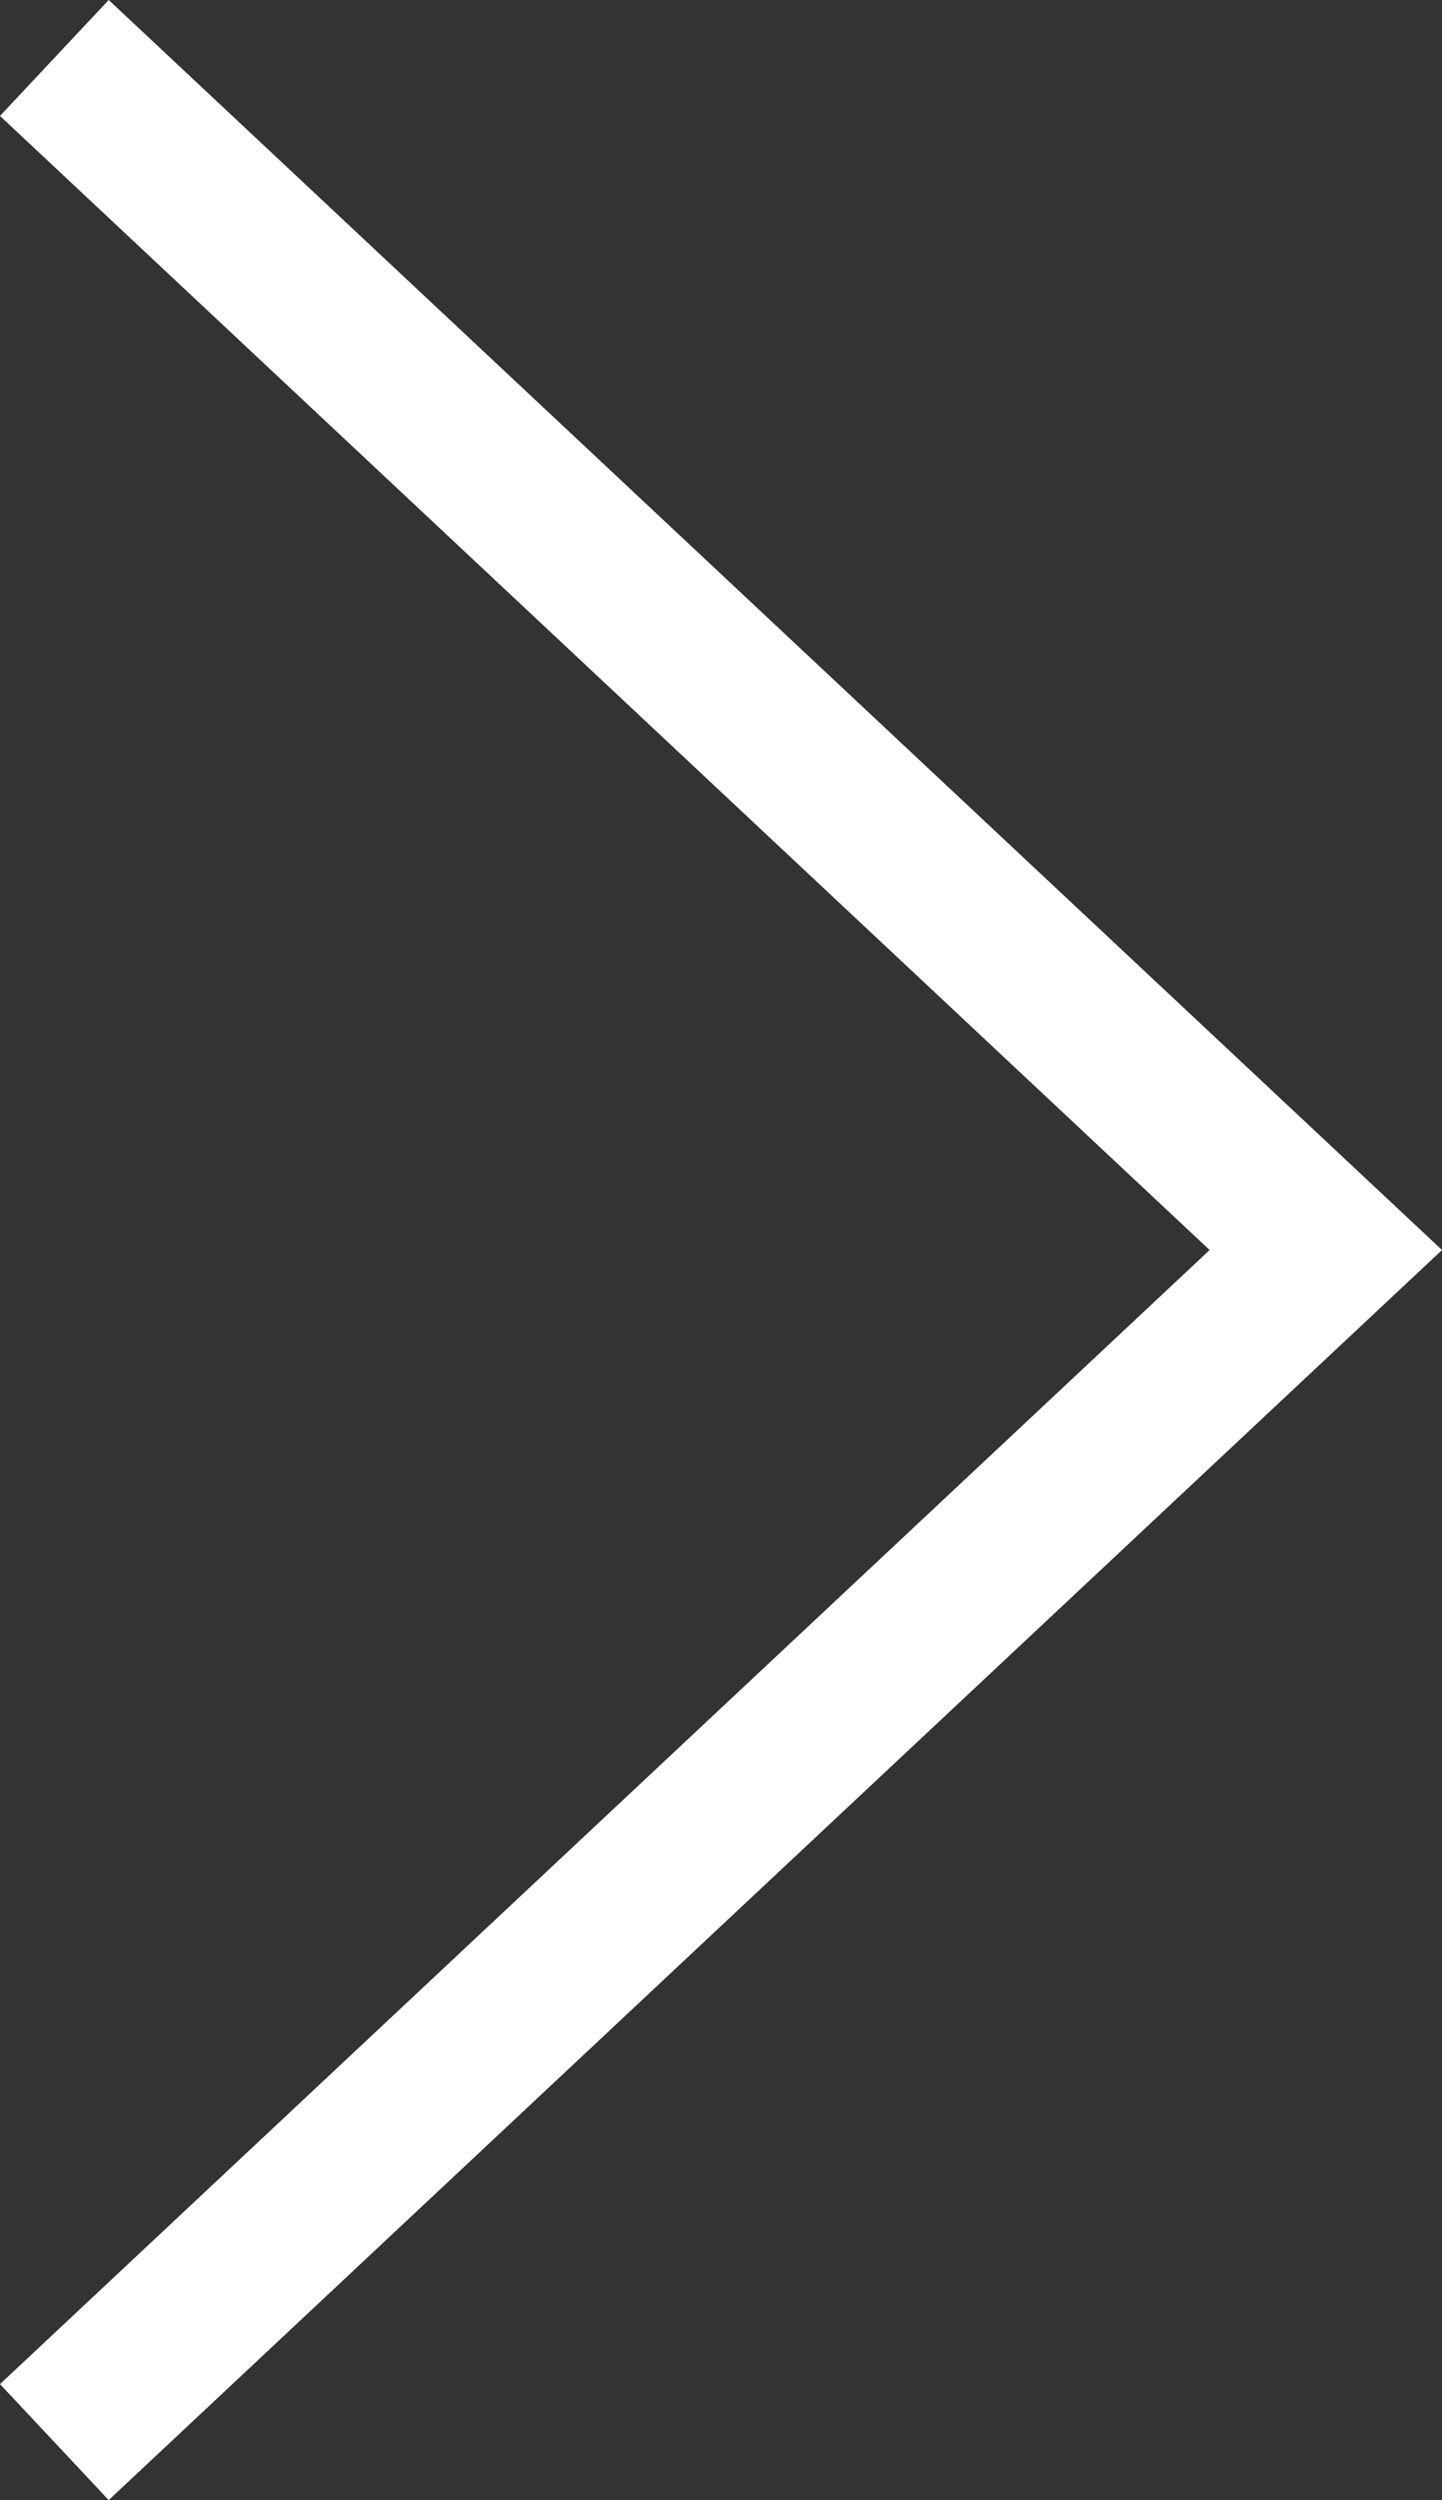 <svg xmlns="http://www.w3.org/2000/svg" width="27.219" height="47.189" viewBox="0 0 27.219 47.189">
  <rect x="0" y="0" width="27.219" height="47.189" fill="#333333" stroke="none"/>
  <path id="Path_2" data-name="Path 2" d="M0,0,24,22.5,0,45" transform="translate(1.026 1.094)" fill="none" stroke="#fff" stroke-miterlimit="10" stroke-width="3"/>
</svg>

